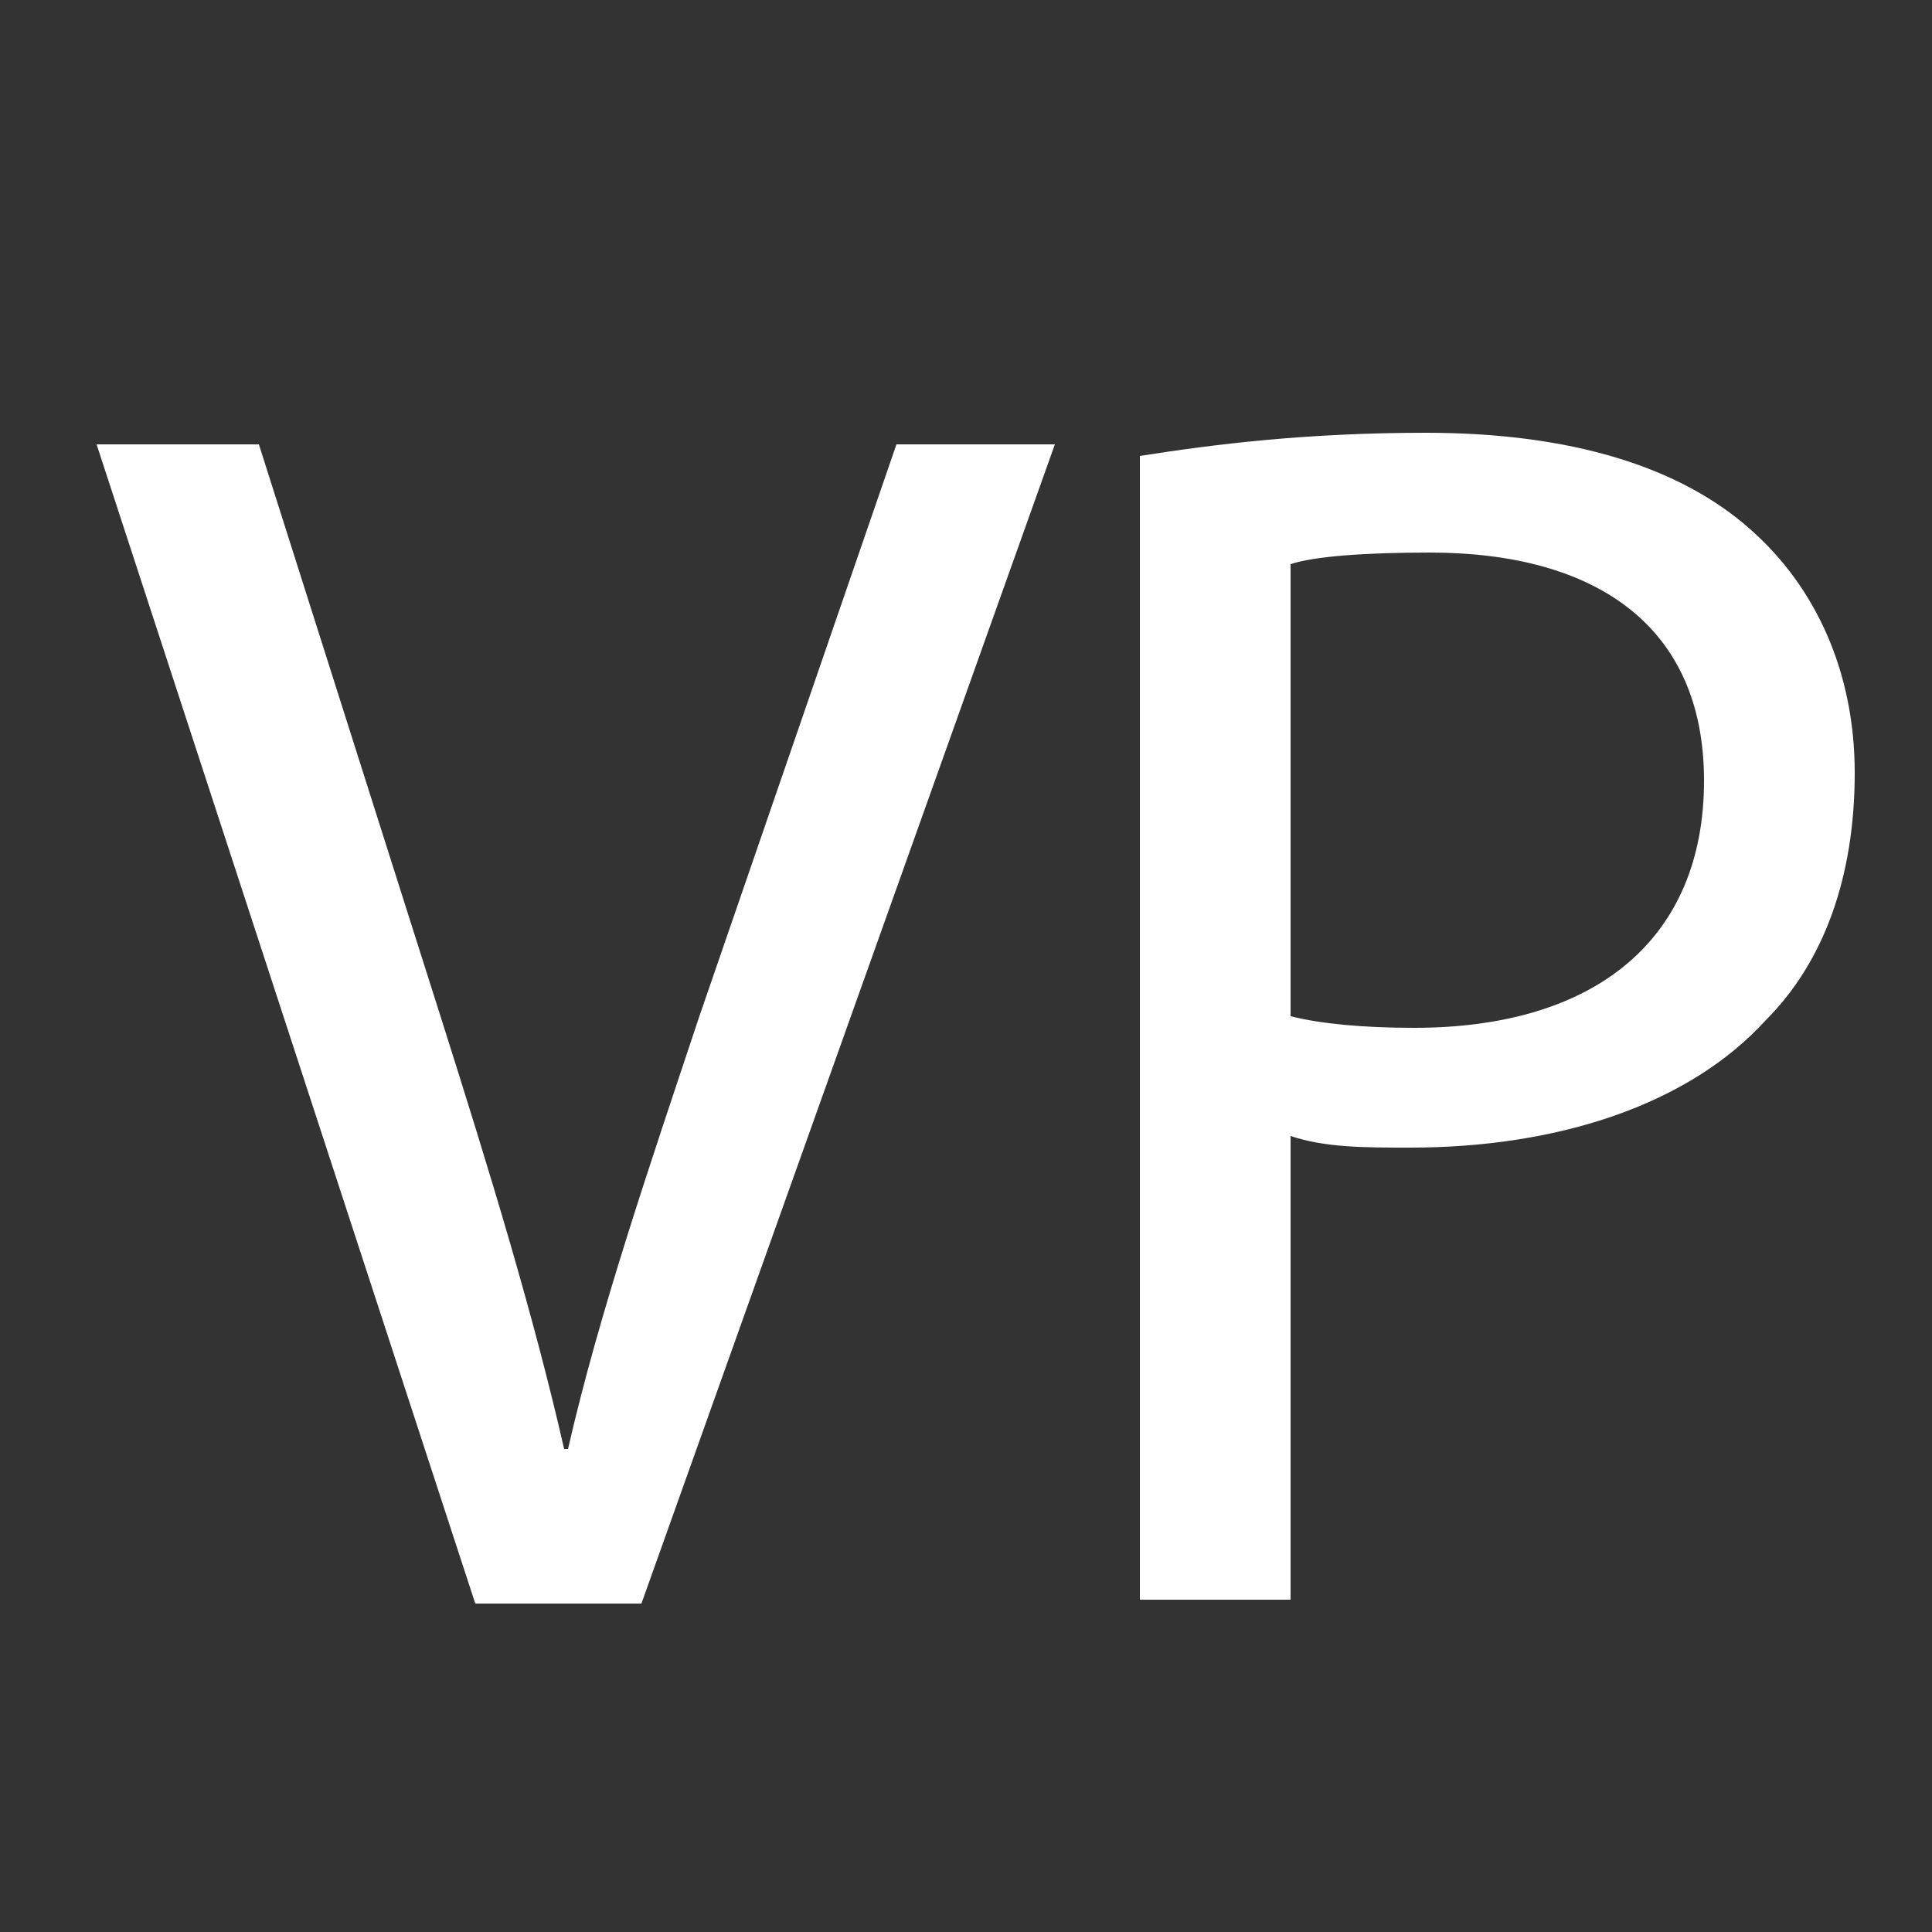 <?xml version="1.0" encoding="utf-8"?>
<!-- Generator: Adobe Illustrator 25.4.1, SVG Export Plug-In . SVG Version: 6.00 Build 0)  -->
<svg version="1.0" id="Warstwa_1" xmlns="http://www.w3.org/2000/svg" xmlns:xlink="http://www.w3.org/1999/xlink" x="0px" y="0px"
	 viewBox="0 0 50 50" style="enable-background:new 0 0 50 50;" xml:space="preserve">
<rect x="0" y="0" width="50" height="50" fill="#333333" stroke="none"/>
<style type="text/css">
	.st0{fill:#FFFFFF;}
</style>
<g>
	<path class="st0" d="M12.3,41.5l-9.8-30h4.2l4.7,14.8c1.3,4.1,2.4,7.7,3.2,11.2h0.1c0.8-3.5,2.1-7.3,3.4-11.2l5.1-14.8h4.1
		l-10.7,30H12.3z"/>
	<path class="st0" d="M29.5,11.8c1.9-0.3,4.3-0.6,7.4-0.6c3.8,0,6.6,0.9,8.4,2.5C47,15.2,48,17.4,48,20c0,2.7-0.8,4.9-2.3,6.4
		c-2,2.2-5.4,3.3-9.2,3.3c-1.2,0-2.2,0-3.1-0.3v12h-3.9V11.8z M33.4,26.3c0.8,0.2,1.9,0.3,3.2,0.3c4.7,0,7.5-2.3,7.5-6.4
		c0-4-2.8-5.9-7.1-5.9c-1.7,0-3,0.1-3.6,0.3V26.3z"/>
</g>
</svg>
